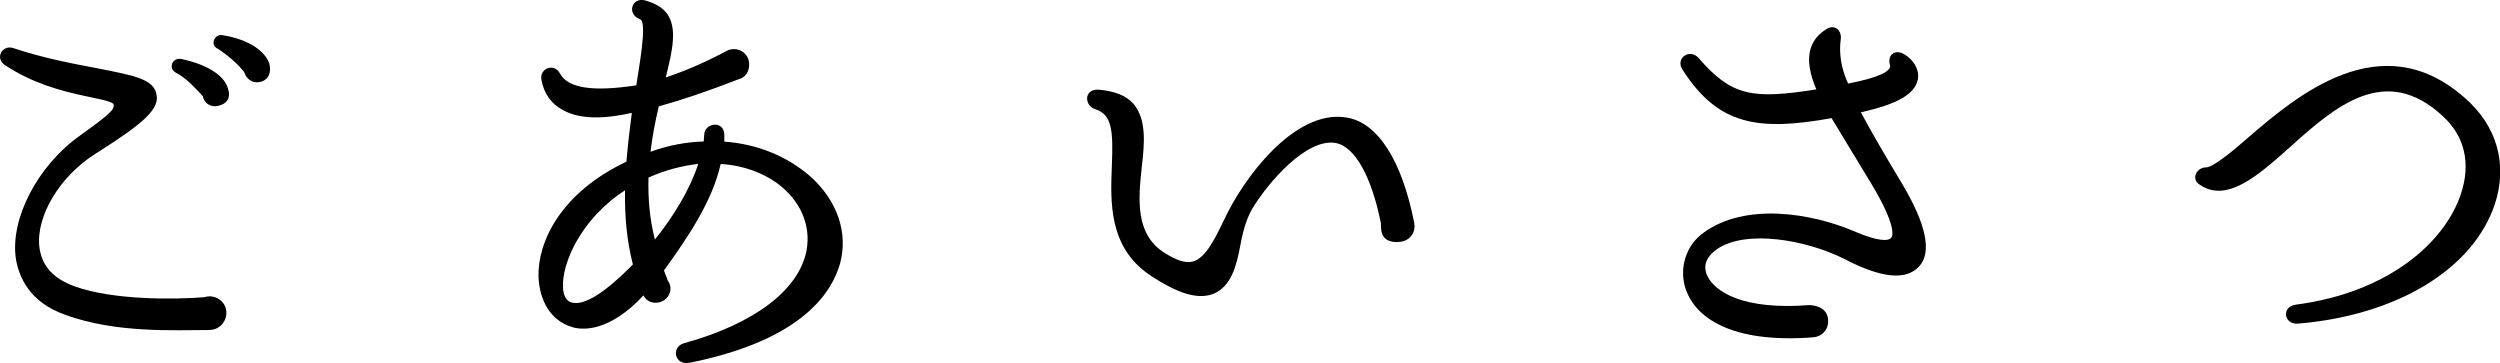 <?xml version="1.0" encoding="UTF-8"?>
<svg id="_レイヤー_2" data-name="レイヤー 2" xmlns="http://www.w3.org/2000/svg" viewBox="0 0 184.31 26.76">
  <g id="_テキスト" data-name="テキスト">
    <g>
      <path d="m15.46,24.33c-2.63,0-6.88.25-10.65-1.12-2.66-.94-3.42-2.81-3.64-4.14-.43-2.92,1.58-6.84,4.72-9.07,2.3-1.66,2.56-1.91,2.48-2.34-.29-.25-1.33-.4-2.09-.58-1.73-.36-3.89-.94-5.9-2.27-.79-.5-.22-1.55.61-1.26,2.3.76,4.43,1.15,6.16,1.48,2.74.54,4.18.79,4.39,1.94.22,1.08-.94,2.12-4.54,4.39-2.56,1.62-4.35,4.54-4.1,6.84.18,1.4,1.01,2.34,2.63,2.92,2.81,1.01,7.31.97,9.54.79.76-.25,1.62.29,1.62,1.15,0,.68-.54,1.26-1.22,1.26Zm.61-16.52c-.54.11-1.01-.18-1.12-.72-.4-.43-1.15-1.3-1.98-1.73-.61-.32-.25-1.15.4-1.01,1.73.36,3.1,1.12,3.42,2.12.25.68,0,1.19-.72,1.33Zm3.06-1.76c-.54.11-.97-.25-1.12-.72-.4-.54-1.12-1.19-1.94-1.73-.65-.29-.22-1.12.32-1.01,2.02.32,3.17,1.22,3.46,2.09.18.61-.04,1.26-.72,1.37Z"/>
      <path d="m50.8,26.74c-1.04.22-1.37-1.15-.36-1.44,5.22-1.44,8.5-3.96,9.03-6.88.32-1.84-.47-3.67-2.2-4.93-1.01-.72-2.41-1.3-4.14-1.4-.61,2.74-2.41,5.4-4.18,7.85l.29.76c.5.68-.04,1.62-.9,1.62-.4,0-.72-.18-.9-.54-2.56,2.74-4.57,2.59-5.36,2.3-1.44-.47-2.3-1.84-2.38-3.67-.07-2.56,1.62-6.19,6.48-8.49.11-1.26.25-2.45.4-3.6-2.41.54-4,.4-5.11-.22-.86-.47-1.37-1.22-1.55-2.2-.18-.86.94-1.3,1.37-.47.61,1.12,2.56,1.33,5.62.86.18-1.22.83-4.68.29-4.86-1.04-.4-.61-1.66.36-1.4.76.22,1.33.54,1.66,1.04.68,1.04.4,2.52-.14,4.64,1.3-.43,2.77-1.04,4.46-1.94.76-.43,1.73.11,1.69,1.01,0,.54-.32.94-.72,1.04-2.3.9-4.25,1.55-5.94,2.02-.25,1.04-.47,2.16-.61,3.35,1.3-.47,2.59-.72,3.92-.76,0-.18.04-.32.04-.5,0-.86,1.48-1.12,1.48.04v.47c2.45.18,4.64,1.08,6.37,2.59,1.98,1.8,2.77,4.14,2.16,6.41-.58,2.02-2.66,5.62-11.12,7.31Zm-4.72-12.71c-3.28,2.12-4.68,5.44-4.57,7.16,0,.32.11.9.54,1.08,1.3.5,3.6-1.76,4.61-2.77-.47-1.84-.61-3.64-.58-5.47Zm1.73-.94c-.04,1.48.07,2.99.47,4.57,1.4-1.73,2.59-3.71,3.2-5.58-1.15.14-2.38.43-3.67,1.01Z"/>
      <path d="m103.03,17.85c-.97,0-1.26-.5-1.22-1.37-.68-3.42-1.91-5.69-3.35-5.94-2.16-.36-4.97,2.92-6.12,4.82-.29.47-.65,1.33-.9,2.74-.29,1.55-.68,3.02-1.98,3.56-1.12.43-2.56.04-4.72-1.4-2.99-2.05-2.88-5.33-2.77-8.03.11-2.66,0-3.78-1.22-4.18-.83-.25-.86-1.51.25-1.44,1.19.11,2.02.43,2.56,1.04.97,1.15.83,2.88.61,4.72-.25,2.34-.47,4.86,1.62,6.23.9.58,1.62.83,2.16.68.9-.25,1.58-1.58,2.27-3.02,1.44-3.13,5.22-8.21,9.03-7.6,2.34.36,4.1,3.2,5,7.7.18.83-.36,1.48-1.22,1.48Z"/>
      <path d="m136.01,19.11c-2.84-1.44-7.27-2.2-9.4-.76-.68.47-1.12,1.12-.76,1.94.54,1.22,2.66,2.59,7.56,2.2.72.04,1.37.36,1.37,1.19,0,.68-.5,1.15-1.12,1.19-6.16.47-8.67-1.55-9.36-3.49-.54-1.48-.07-3.28,1.33-4.25,3.06-2.2,7.88-1.44,11.09-.07,1.76.76,2.52.72,2.7.47.25-.25.11-1.4-1.51-4.07l-2.88-4.75c-5.4.97-8.35.54-10.98-3.56-.58-.86.54-1.62,1.19-.86,2.41,2.77,3.89,3.06,8.67,2.3-.68-1.58-.97-3.38.72-4.43.61-.4,1.15.04,1.08.72-.14.97,0,2.12.54,3.28,2.45-.47,3.1-.94,3.1-1.3-.25-.83.36-1.26,1.04-.86.68.4,1.12,1.12,1.01,1.8-.18,1.12-1.48,1.87-4.21,2.48.83,1.55,1.8,3.2,2.99,5.18,1.84,3.06,2.27,5.15,1.3,6.19-.97,1.04-2.77.86-5.47-.54Z"/>
      <path d="m169.4,23.86c-1.04.07-1.22-1.26-.14-1.4,6.88-.9,11.01-4.64,12.17-8.17.76-2.27.25-4.28-1.33-5.72-4.21-3.92-7.88-.79-11.3,2.3-2.3,2.05-4.61,4.1-6.59,2.77-.72-.4-.29-1.3.43-1.3.5,0,1.91-1.15,3.06-2.16,3.67-3.17,9.83-8.35,15.95-3.02,2.48,2.12,3.24,5,2.27,7.92-1.62,4.79-7.23,8.17-14.51,8.78Z"/>
    </g>
  </g>
</svg>
